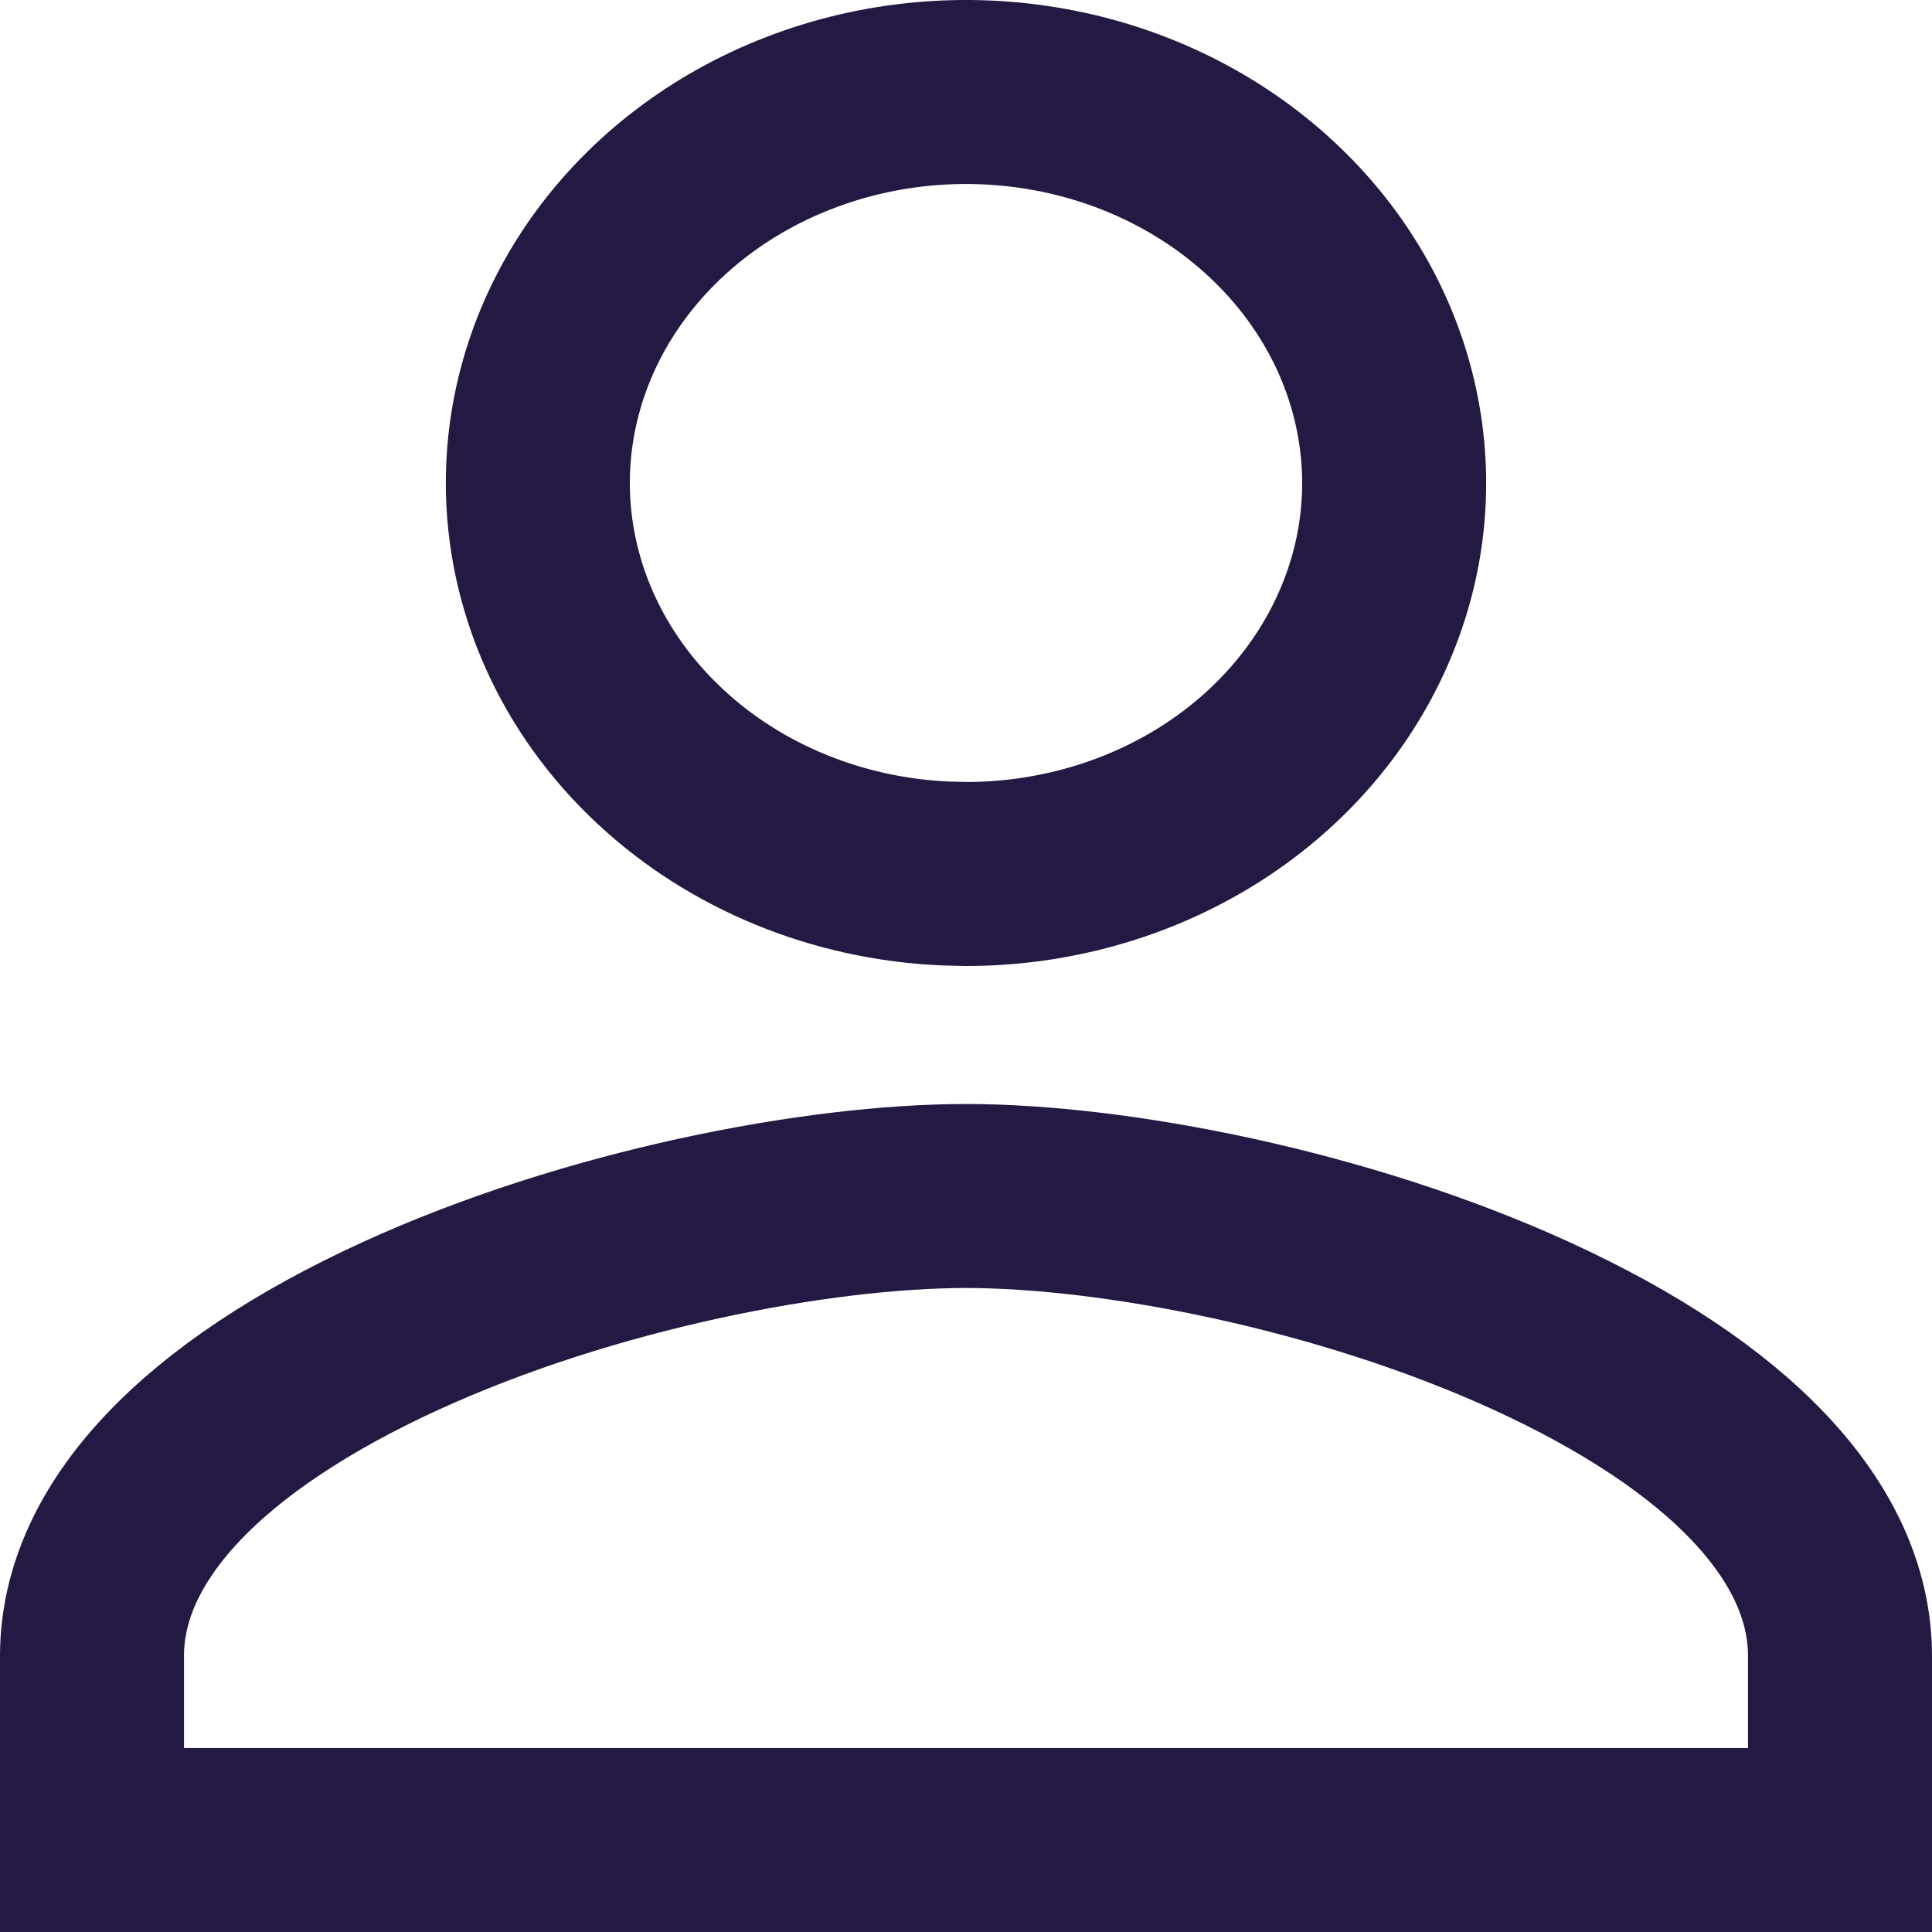 <svg width="21" height="21" viewBox="0 0 21 21" fill="none" xmlns="http://www.w3.org/2000/svg">
<path d="M10.5 13C12.108 13 14.591 13.472 16.648 14.413C18.788 15.393 20 16.649 20 18V20H1V18C1 16.649 2.212 15.393 4.353 14.413C6.409 13.472 8.892 13 10.5 13ZM8.695 1.333C9.555 1.002 10.504 0.915 11.421 1.084C12.338 1.253 13.171 1.67 13.817 2.271C14.463 2.87 14.894 3.626 15.067 4.436C15.241 5.245 15.153 6.084 14.81 6.852C14.468 7.62 13.881 8.29 13.114 8.766C12.346 9.242 11.436 9.5 10.5 9.5L10.265 9.494C9.095 9.44 7.996 8.985 7.183 8.229C6.317 7.426 5.846 6.352 5.846 5.25C5.846 4.427 6.108 3.615 6.61 2.917C7.113 2.218 7.836 1.663 8.695 1.333Z" stroke="#231942" stroke-width="2"/>
</svg>
